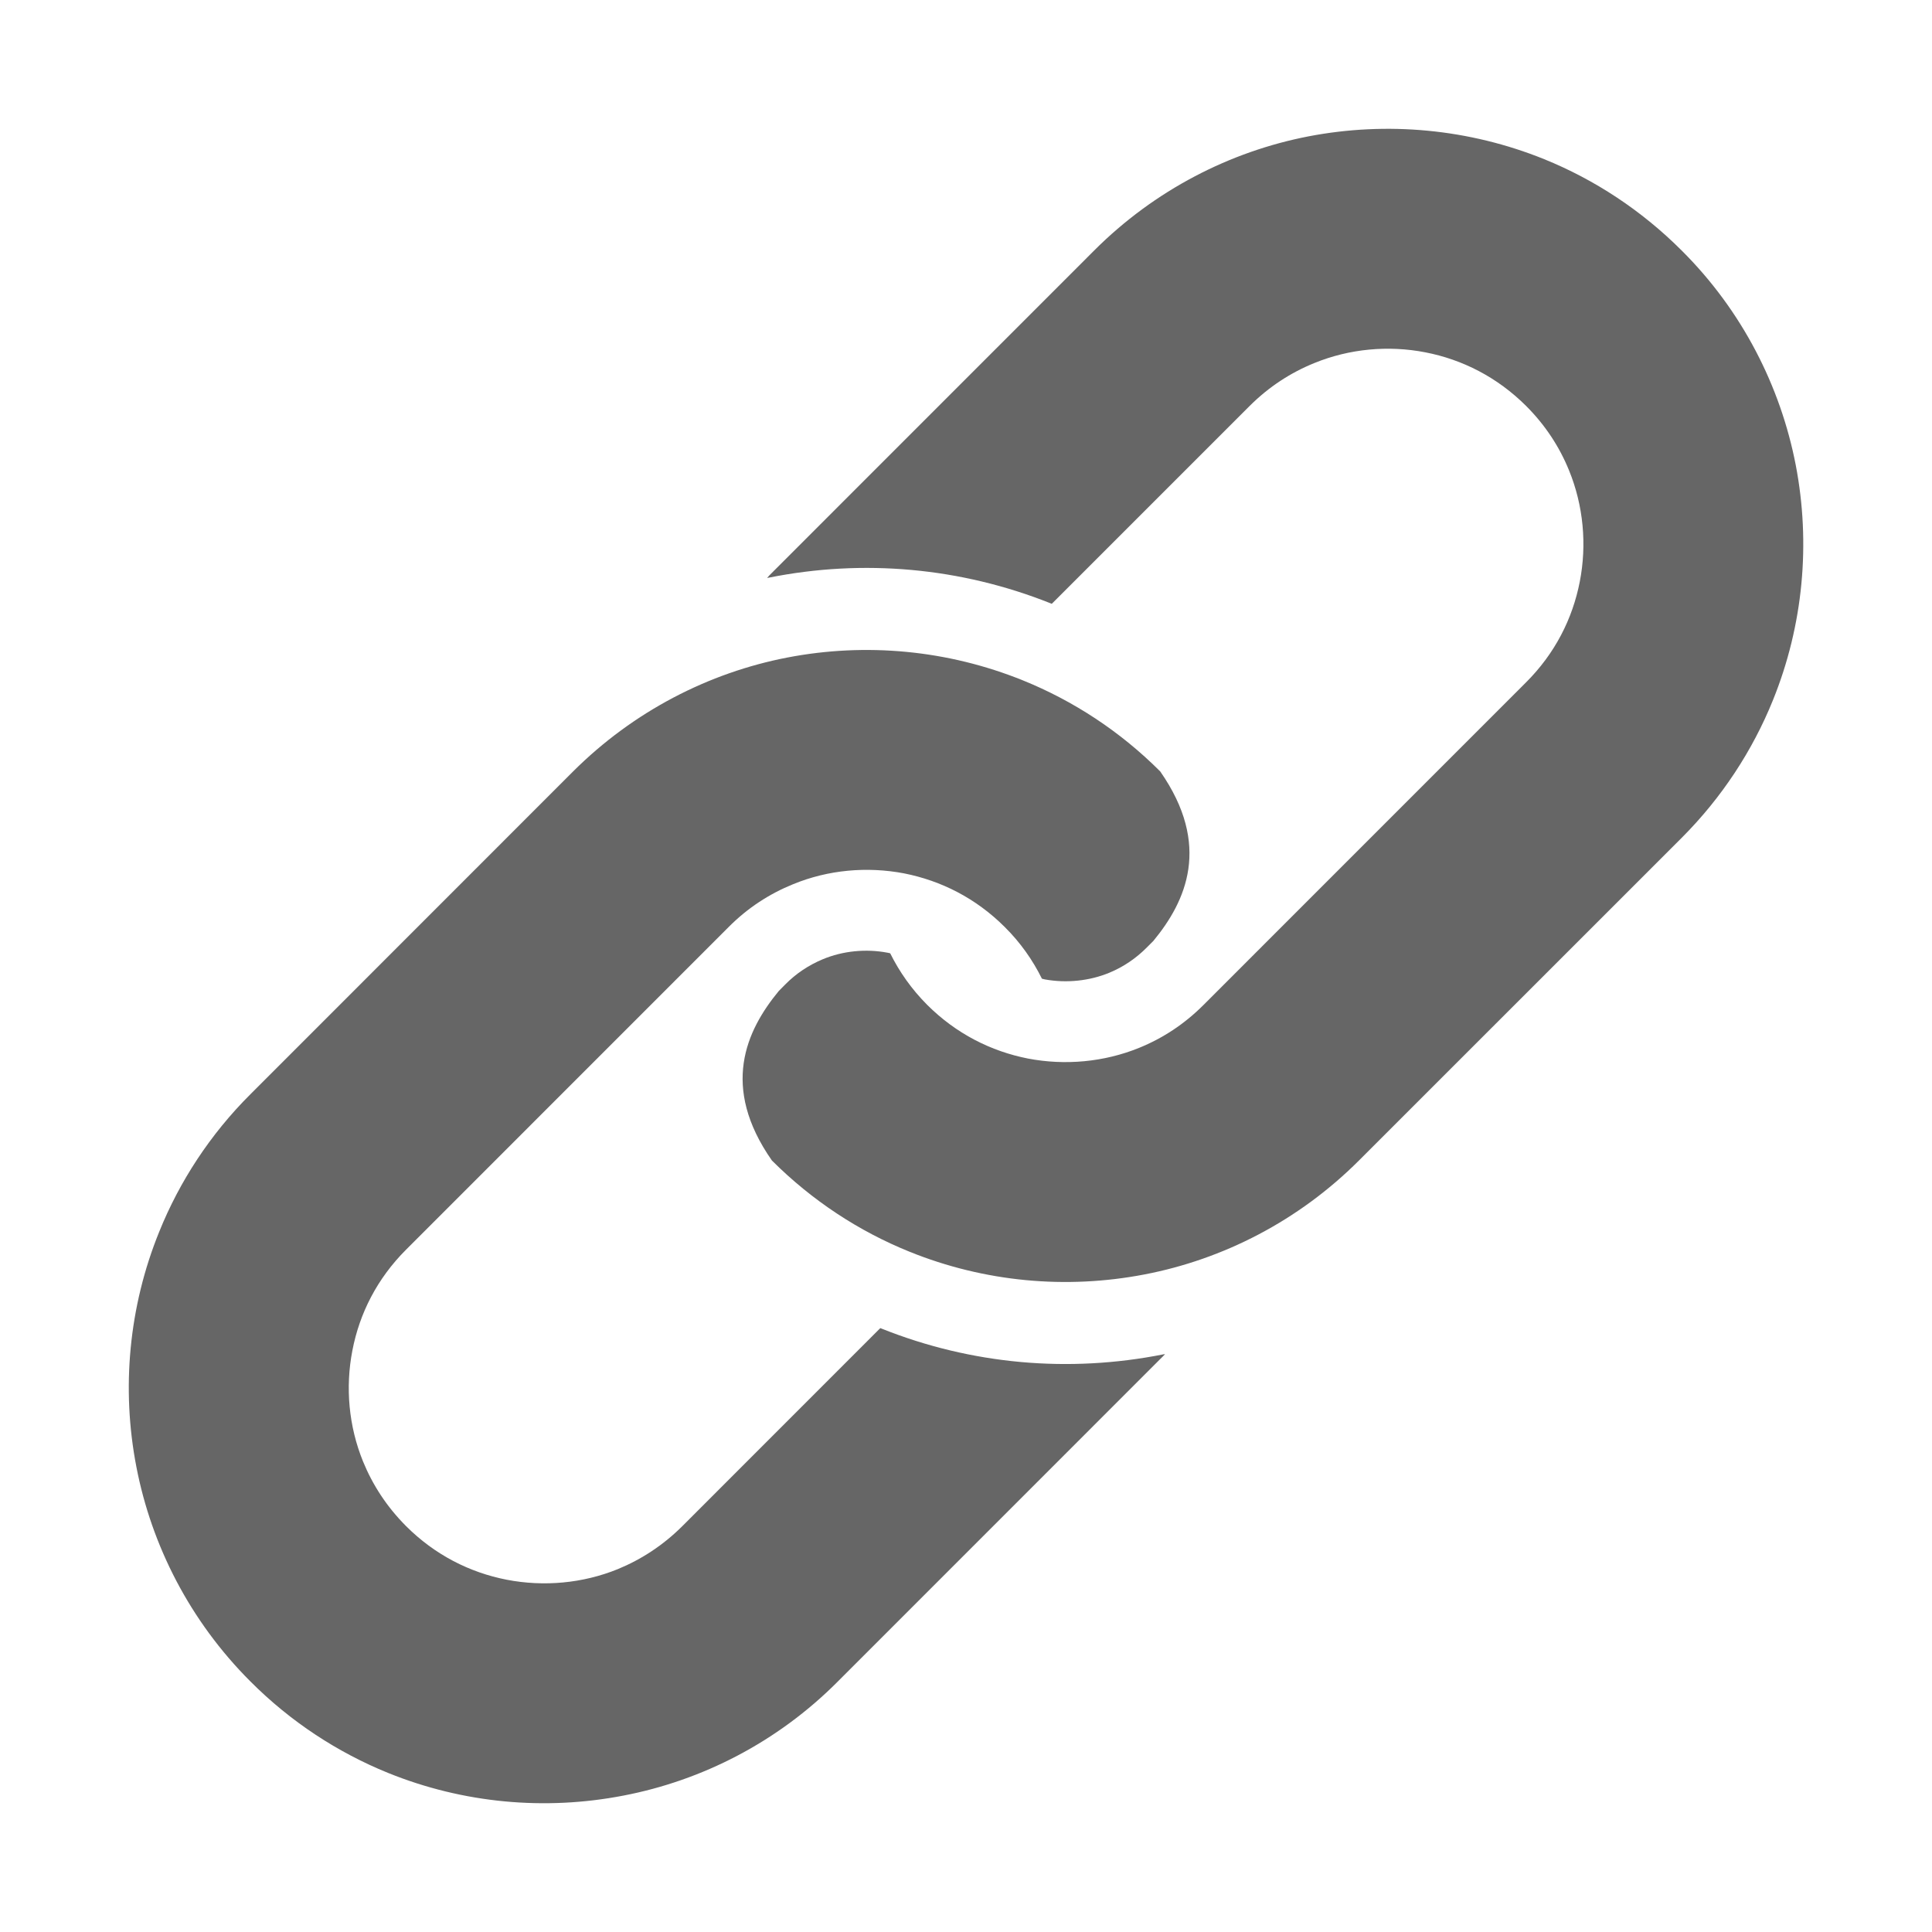 <svg width="30" height="30" viewBox="0 0 30 30" fill="none" xmlns="http://www.w3.org/2000/svg">
<path d="M27.884 7.22C27.648 6.002 27.054 4.826 26.113 3.89C25.486 3.263 24.756 2.787 23.979 2.472C22.812 2 21.539 1.883 20.32 2.117C19.104 2.352 17.931 2.949 16.99 3.89L11.984 8.897C11.958 8.921 11.934 8.948 11.911 8.975C11.92 8.973 11.928 8.97 11.937 8.97C13.408 8.675 14.919 8.813 16.31 9.367C16.317 9.369 16.325 9.374 16.332 9.376L19.405 6.303C19.705 6.004 20.044 5.785 20.41 5.637C20.954 5.415 21.558 5.359 22.133 5.471C22.709 5.583 23.249 5.857 23.697 6.303C23.997 6.603 24.217 6.942 24.365 7.307C24.587 7.851 24.643 8.456 24.531 9.031C24.419 9.607 24.146 10.147 23.697 10.595L18.69 15.603C18.391 15.903 18.053 16.123 17.688 16.271C17.142 16.493 16.536 16.547 15.962 16.437C15.388 16.324 14.847 16.052 14.397 15.603C14.155 15.36 13.966 15.091 13.823 14.803C13.809 14.8 13.794 14.795 13.779 14.793C13.445 14.73 13.087 14.765 12.774 14.896C12.557 14.987 12.36 15.117 12.191 15.289L12.093 15.388C11.585 16.004 11.185 16.874 11.986 18.02C12.612 18.645 13.34 19.12 14.119 19.435C15.286 19.908 16.555 20.024 17.774 19.789C18.991 19.555 20.164 18.959 21.105 18.017L26.113 13.01C26.738 12.384 27.214 11.653 27.529 10.875C28.002 9.709 28.118 8.438 27.884 7.22Z" fill="#666666"/>
<path d="M13.693 20.632C13.683 20.627 13.677 20.626 13.669 20.623L10.596 23.697C10.296 23.996 9.958 24.215 9.594 24.365C9.048 24.587 8.444 24.641 7.869 24.53C7.294 24.418 6.753 24.145 6.305 23.697C6.005 23.396 5.786 23.058 5.637 22.693C5.415 22.148 5.36 21.545 5.472 20.969C5.583 20.393 5.856 19.854 6.305 19.405L11.313 14.396C11.611 14.096 11.95 13.878 12.315 13.73C12.86 13.506 13.463 13.452 14.04 13.562C14.615 13.676 15.155 13.948 15.603 14.396C15.847 14.638 16.036 14.909 16.179 15.197C16.193 15.201 16.208 15.204 16.223 15.208C16.558 15.269 16.916 15.233 17.227 15.104C17.446 15.013 17.642 14.88 17.811 14.709L17.909 14.611C18.417 13.996 18.815 13.124 18.016 11.979C17.392 11.354 16.662 10.88 15.884 10.565C14.716 10.093 13.447 9.975 12.226 10.21C11.009 10.445 9.837 11.043 8.895 11.983L3.889 16.991C3.263 17.614 2.787 18.347 2.473 19.125C1.999 20.291 1.882 21.562 2.118 22.779C2.354 24 2.949 25.171 3.889 26.11C4.515 26.738 5.246 27.213 6.024 27.529C7.191 28.002 8.461 28.118 9.68 27.882C10.899 27.648 12.071 27.054 13.01 26.11L18.018 21.101C18.044 21.078 18.068 21.05 18.091 21.027C18.084 21.027 18.074 21.03 18.066 21.03C16.594 21.323 15.083 21.187 13.693 20.632Z" fill="#666666"/>
</svg>
